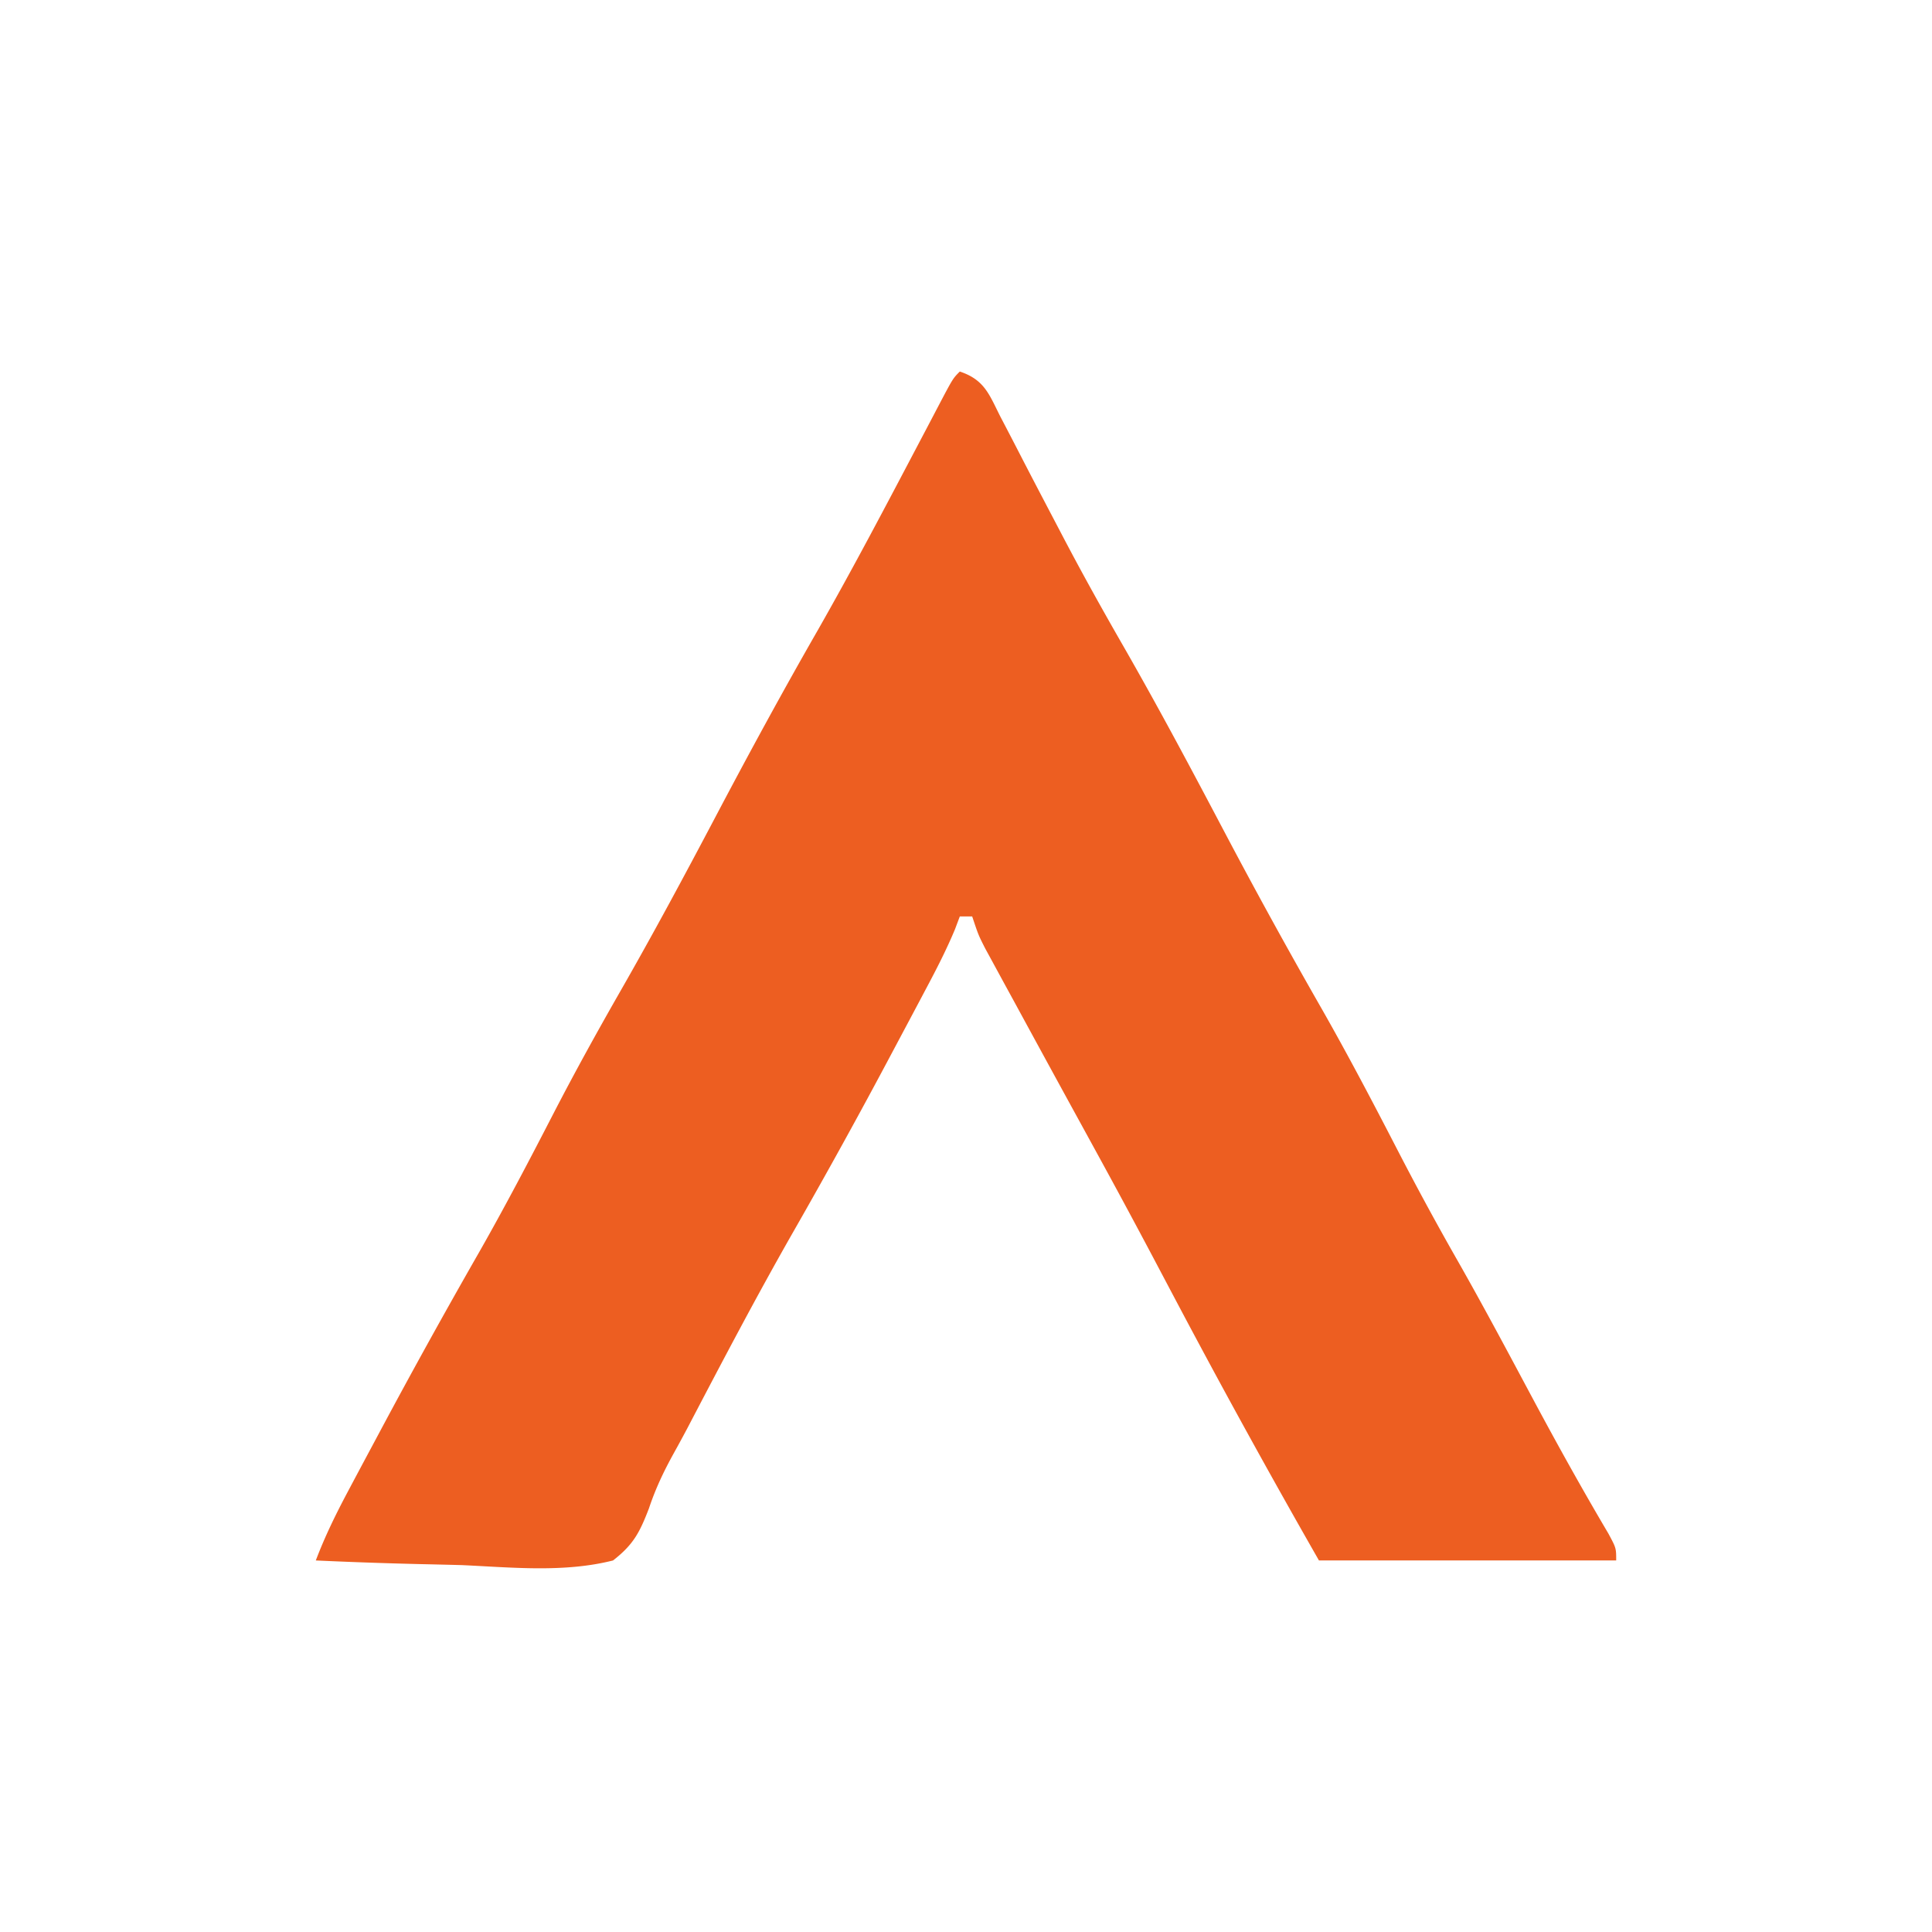 <svg xmlns="http://www.w3.org/2000/svg" viewBox="0 0 312 312"><path fill="#ED5E21" d="M155 60c4.008 1.336 4.75 3.728 6.555 7.29l1.023 1.957c.727 1.393 1.45 2.789 2.169 4.186 1.905 3.702 3.842 7.388 5.776 11.075l1.169 2.233c3.144 5.993 6.433 11.893 9.808 17.759 5.588 9.747 10.859 19.646 16.098 29.583a948.075 948.075 0 0 0 15.792 28.734c4.324 7.586 8.371 15.3 12.377 23.059a485.858 485.858 0 0 0 9.658 17.774c4.295 7.55 8.362 15.224 12.462 22.882 3.822 7.123 7.74 14.168 11.855 21.124C261 250 261 250 261 252h-48a1465.82 1465.82 0 0 1-23.76-43.22l-2.166-4.096-1.064-2.013a1387.327 1387.327 0 0 0-9.26-17.171l-1.41-2.576-2.825-5.157a6371.736 6371.736 0 0 1-8.702-15.954l-1.714-3.137-1.58-2.906c-.462-.85-.925-1.7-1.403-2.575C158 151 158 151 157 148h-2l-.784 2.083c-1.377 3.303-2.992 6.442-4.673 9.597l-1.027 1.94a2967.352 2967.352 0 0 1-3.328 6.255l-1.159 2.178a1052.113 1052.113 0 0 1-16.06 29.118c-5.916 10.377-11.465 20.952-17 31.536-.68 1.28-1.37 2.554-2.075 3.82-1.676 3.027-2.992 5.765-4.098 9.07-1.498 3.888-2.49 5.825-5.796 8.403-7.907 2.004-16.374 1.118-24.438.75-2.28-.06-4.56-.115-6.841-.164A767.388 767.388 0 0 1 51 252c1.48-3.913 3.273-7.55 5.238-11.242l.96-1.807a2638.96 2638.96 0 0 1 3.114-5.826l1.082-2.025a1136.158 1136.158 0 0 1 15.951-28.826c4.246-7.46 8.217-15.042 12.147-22.67 3.42-6.603 7.001-13.09 10.695-19.542 5.299-9.255 10.34-18.63 15.313-28.062 5.35-10.145 10.813-20.2 16.52-30.15 5.736-10.06 11.117-20.308 16.51-30.555l1.08-2.048c.673-1.28 1.346-2.56 2.017-3.842 2.261-4.293 2.261-4.293 3.373-5.405Z"/></svg>